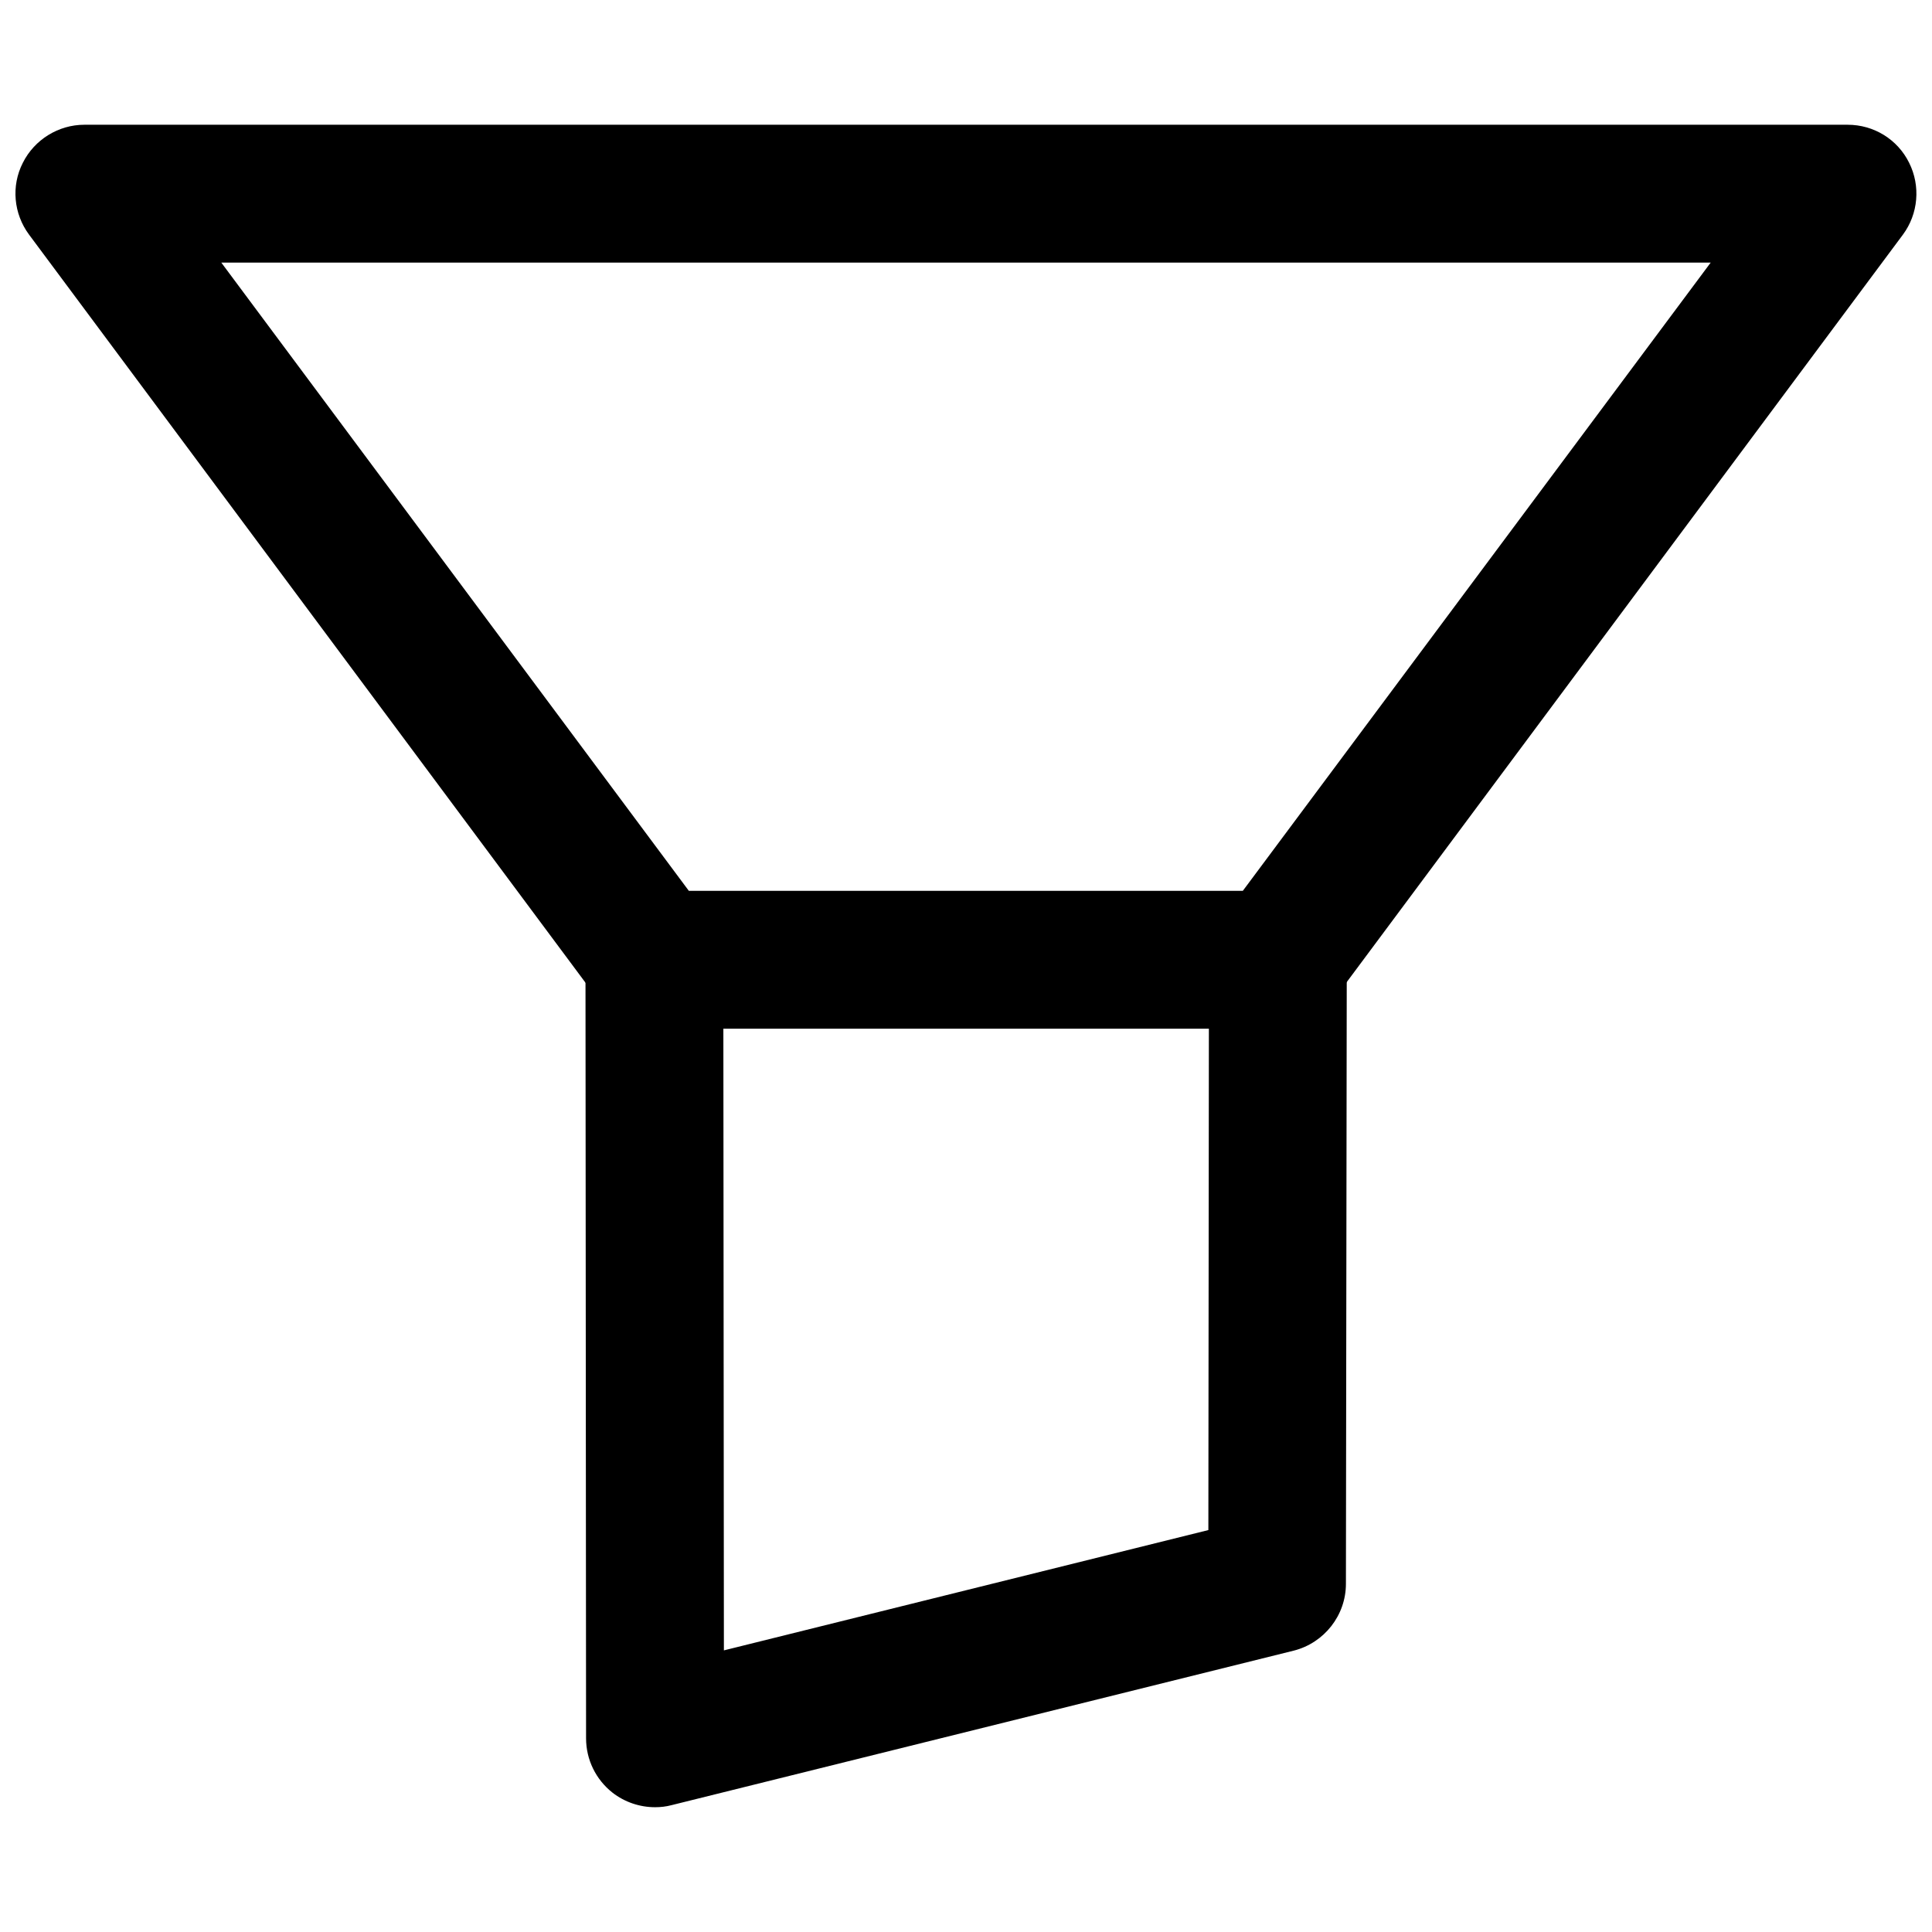 <?xml version="1.0" encoding="UTF-8"?>
<!-- Uploaded to: ICON Repo, www.svgrepo.com, Generator: ICON Repo Mixer Tools -->
<svg width="800px" height="800px" version="1.1" viewBox="144 144 512 512" xmlns="http://www.w3.org/2000/svg">
 <defs>
  <clipPath id="a">
   <path d="m148.09 177h503.81v240h-503.81z"/>
  </clipPath>
 </defs>
 <g clip-path="url(#a)">
  <path d="m482.57 416.61h-165.15c-5.746 0-11.18-2.754-14.641-7.32l-151.07-203.1c-4.094-5.512-4.801-12.91-1.652-19.051 3.07-6.141 9.445-10.078 16.297-10.078h467.29c6.926 0 13.227 3.856 16.297 10.078 3.07 6.141 2.441 13.539-1.652 19.051l-151.07 203.02c-3.465 4.644-8.895 7.402-14.645 7.402zm-156.02-36.527h146.81l123.99-166.49h-394.7z"/>
 </g>
 <path d="m317.58 622.93c-4.016 0-8.031-1.34-11.258-3.856-4.41-3.465-7.008-8.738-7.008-14.406l-0.156-206.32c0-10.078 8.188-18.262 18.262-18.262 10.078 0 18.262 8.188 18.262 18.262l0.156 183.02 128.39-31.883 0.156-151.14c0-10.078 8.188-18.262 18.262-18.262 10.078 0 18.262 8.188 18.262 18.262l-0.227 165.39c0 8.344-5.746 15.664-13.855 17.711l-164.84 40.934c-1.496 0.395-2.914 0.551-4.41 0.551z"/>
</svg>